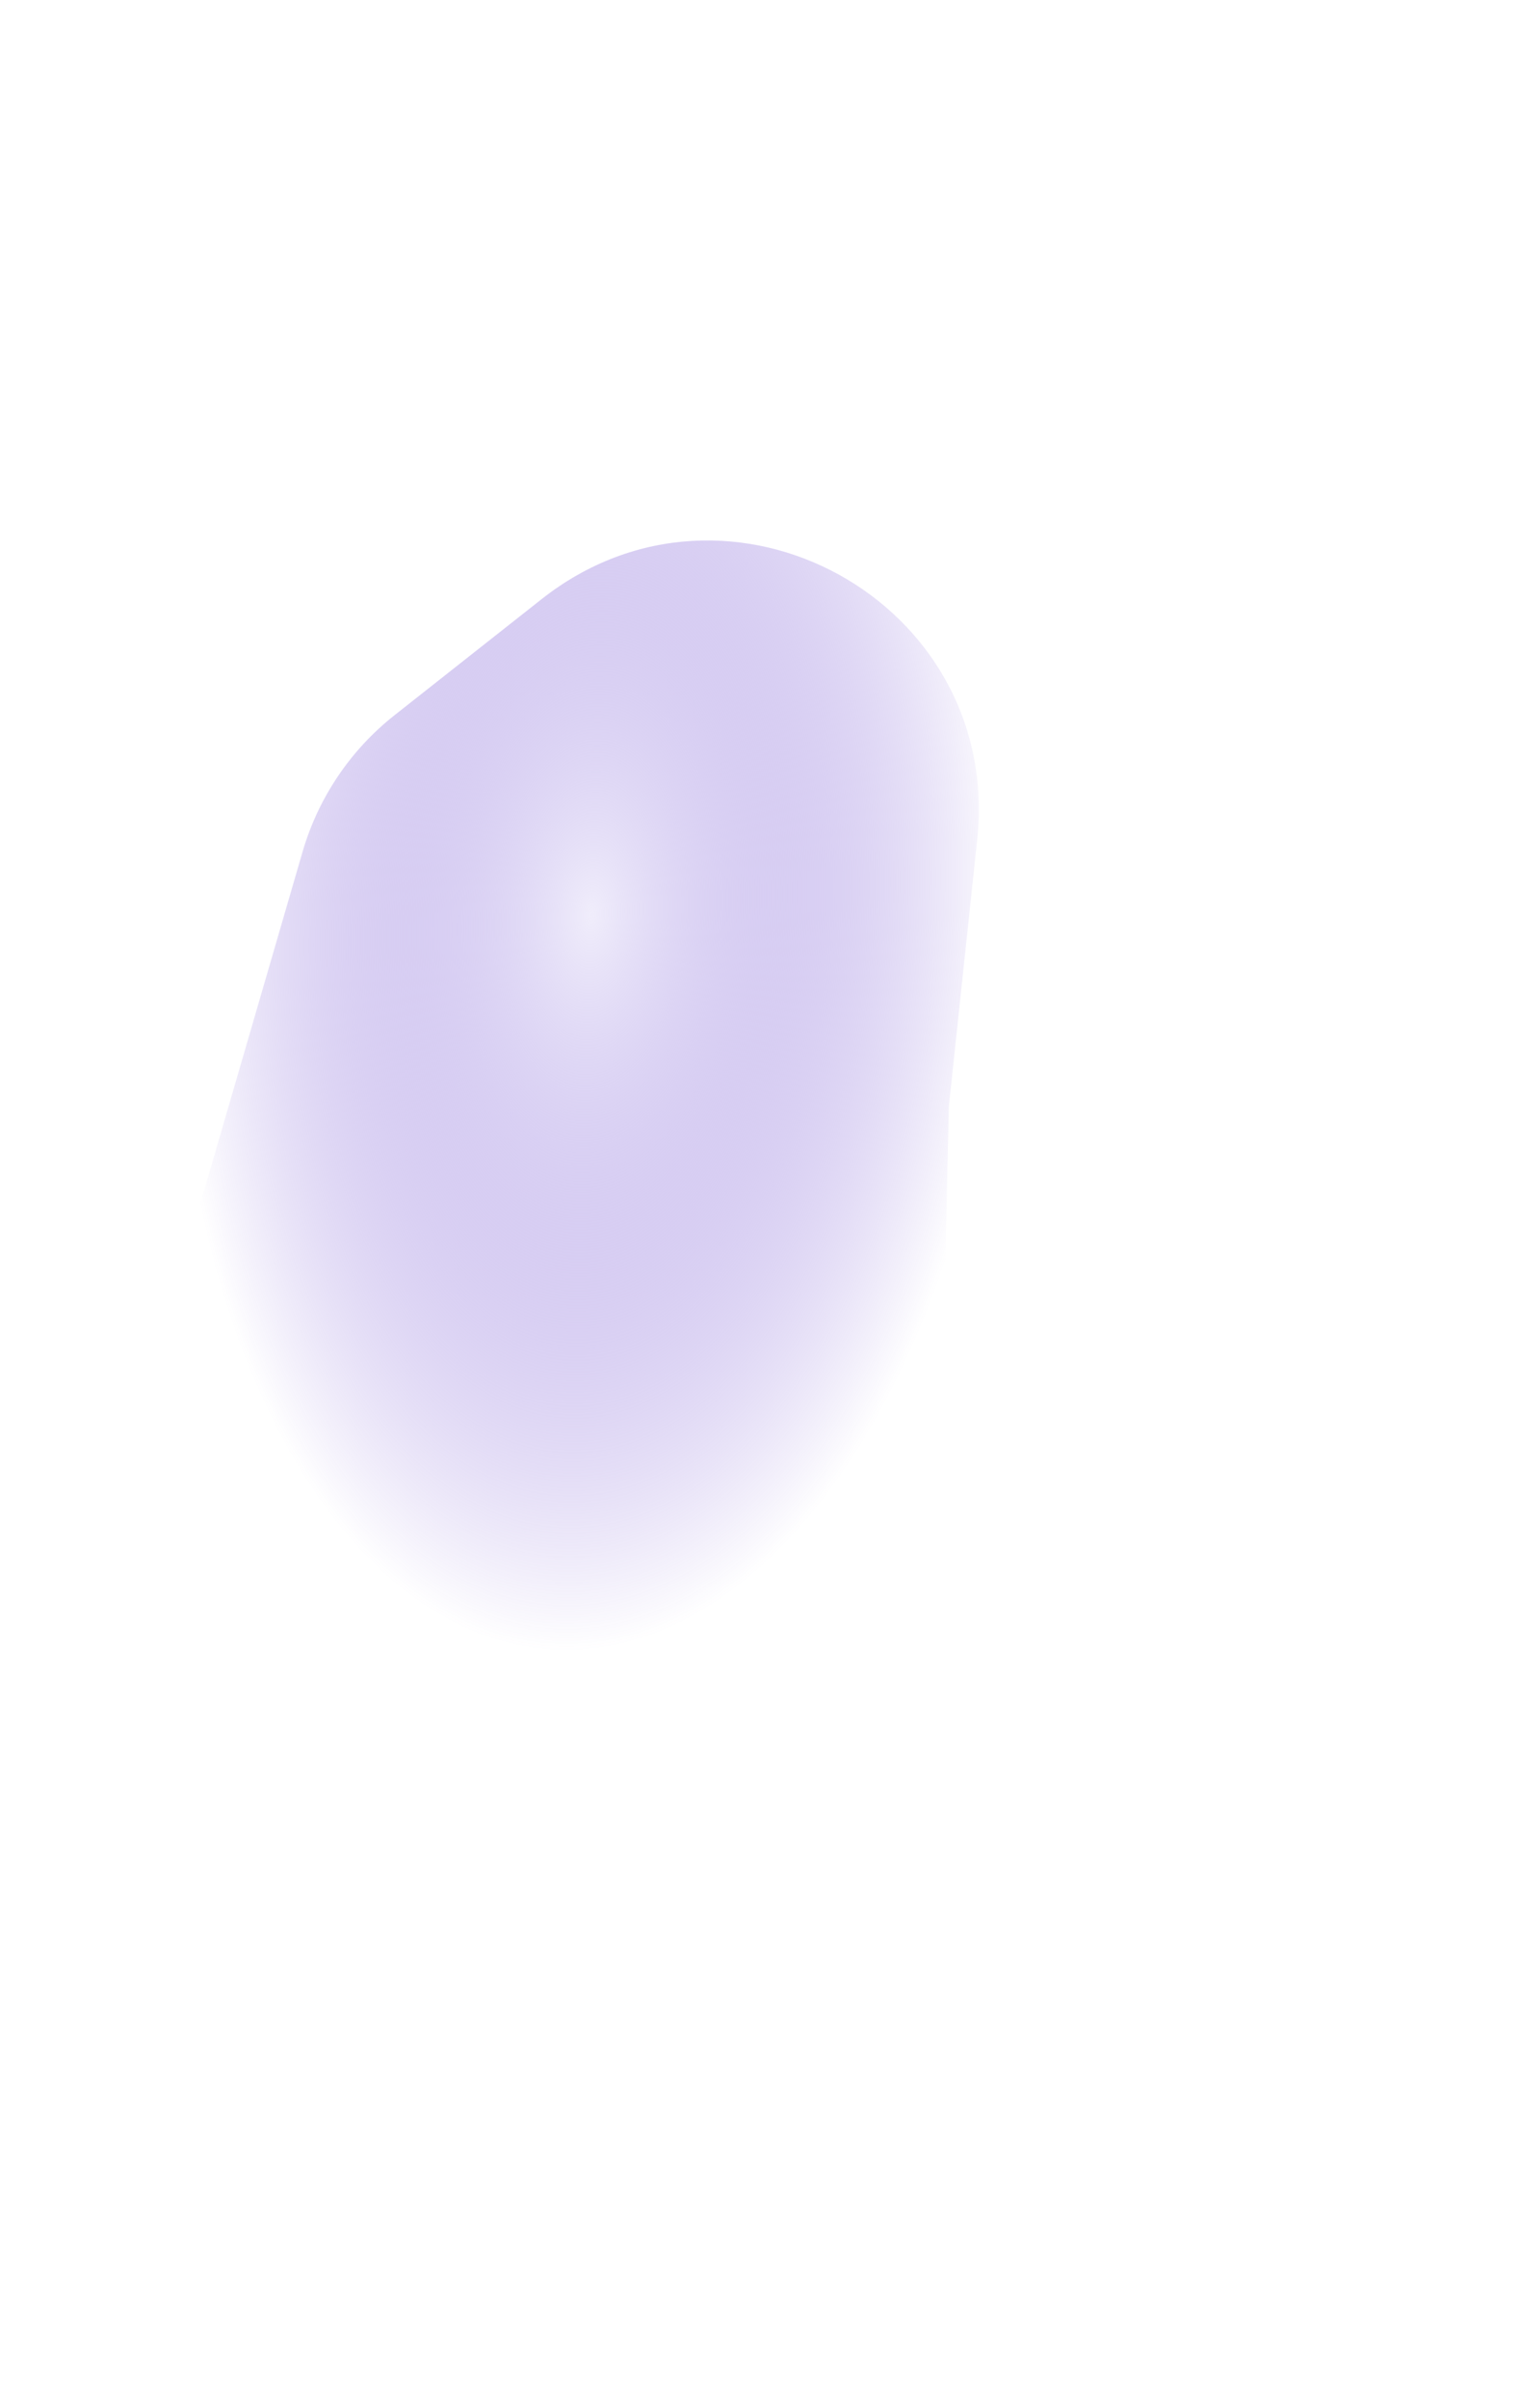 <svg width="1126" height="1783" viewBox="0 0 1126 1783" fill="none" xmlns="http://www.w3.org/2000/svg">
<g filter="url(#filter0_f_815_3989)">
<path d="M292.315 529.573L401.154 443.718C540.176 334.053 742.624 445.819 723.899 621.894L702.911 819.244L694.59 1186.32C691.168 1337.32 528.023 1430.18 396.444 1356.03L223.248 1258.41C166.37 1226.36 128.719 1168.56 122.388 1103.57L117.154 1049.84C114.689 1024.55 117.068 999.019 124.163 974.615L224.134 630.763C235.766 590.754 259.602 555.377 292.315 529.573Z" fill="url(#paint0_radial_815_3989)"/>
</g>
<defs>
<filter id="filter0_f_815_3989" x="-283.789" y="0.214" width="1408.9" height="1781.85" filterUnits="userSpaceOnUse" color-interpolation-filters="sRGB">
<feFlood flood-opacity="0" result="BackgroundImageFix"/>
<feBlend mode="normal" in="SourceGraphic" in2="BackgroundImageFix" result="shape"/>
<feGaussianBlur stdDeviation="200" result="effect1_foregroundBlur_815_3989"/>
</filter>
<radialGradient id="paint0_radial_815_3989" cx="0" cy="0" r="1" gradientUnits="userSpaceOnUse" gradientTransform="translate(438.511 677.576) rotate(3.108) scale(306.5 545.5)">
<stop stop-color="#F0EDFB"/>
<stop offset="1" stop-color="#704DD1" stop-opacity="0"/>
</radialGradient>
</defs>
</svg>
